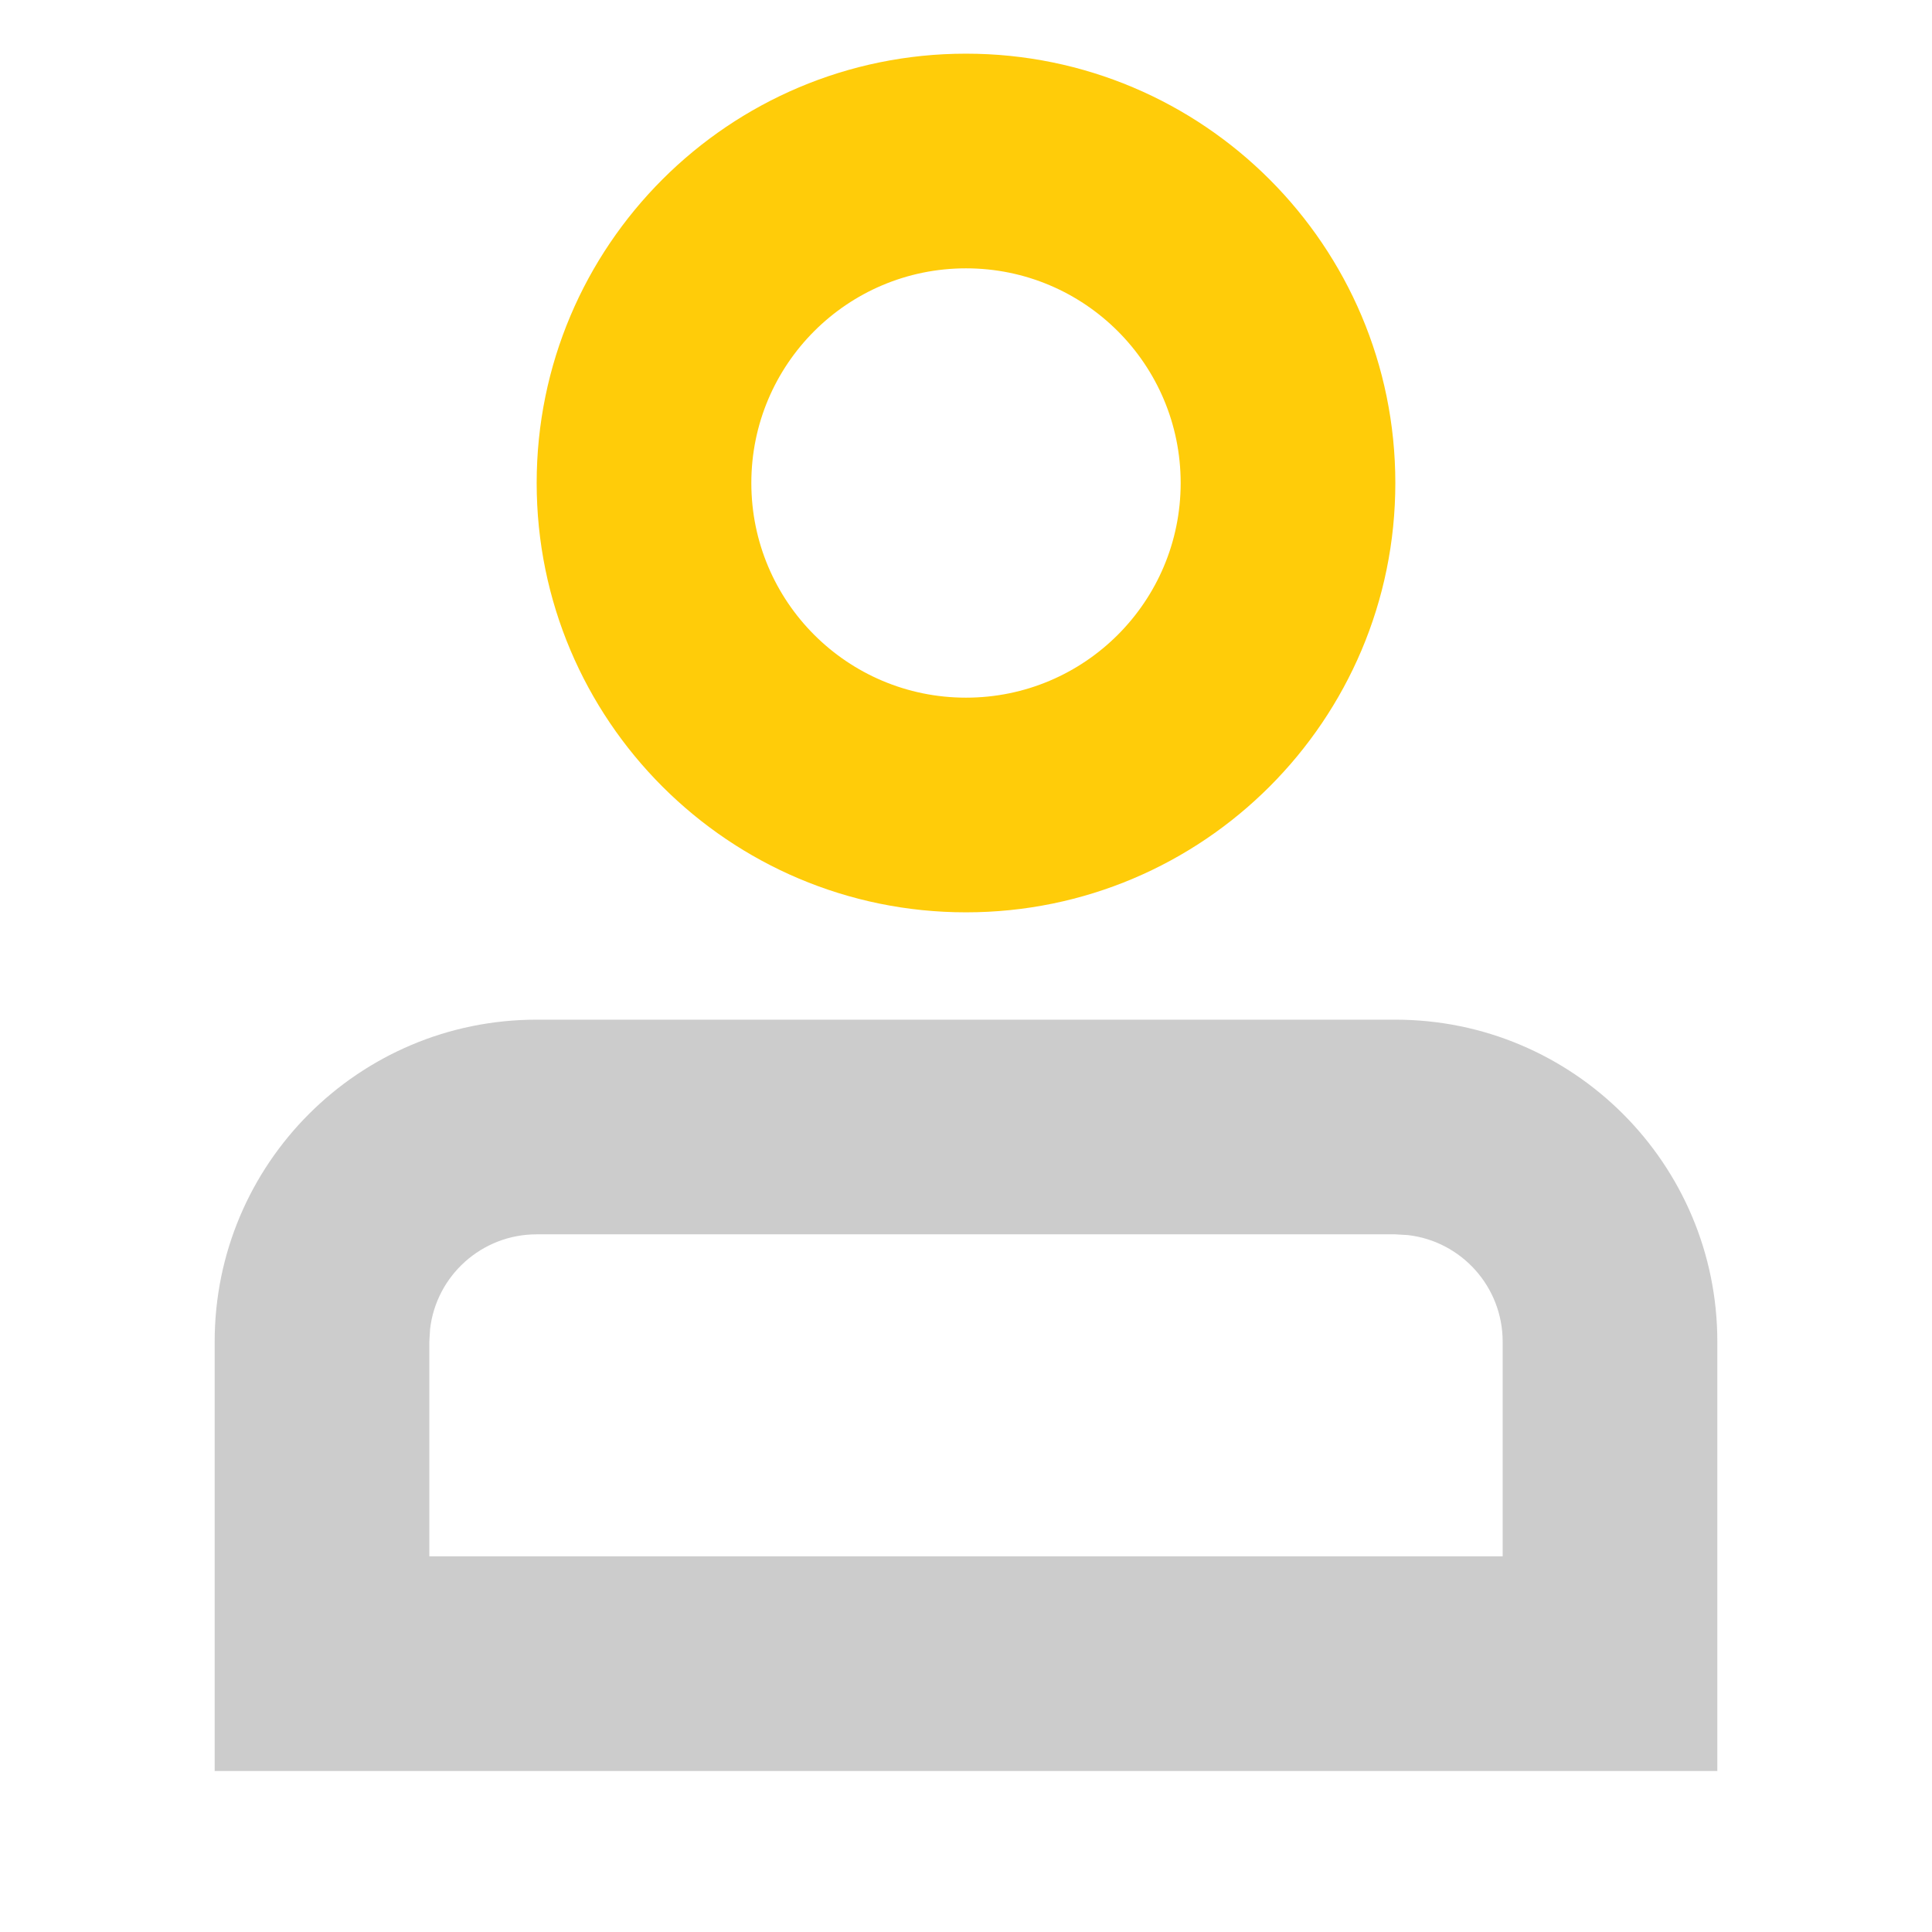 <svg xmlns="http://www.w3.org/2000/svg" width="18" height="18" viewBox="0 0 18 18">
  <g fill="none" fill-rule="evenodd">
    <rect width="18" height="18"/>
    <path fill="#000" fill-opacity=".2" fill-rule="nonzero" d="M13,9.5 C14.657,9.5 16,10.843 16,12.5 L16,16.5 L2,16.5 L2,12.5 C2,10.843 3.343,9.5 5,9.5 L13,9.5 Z M13,11.5 L5,11.5 C4.487,11.5 4.064,11.886 4.007,12.383 L4,12.5 L4,14.5 L14,14.5 L14,12.5 C14,11.987 13.614,11.564 13.117,11.507 L13,11.5 Z"/>
    <path fill="#FFCC09" fill-rule="nonzero" d="M9,0.5 C6.791,0.5 5,2.291 5,4.5 C5,6.709 6.791,8.5 9,8.5 C11.209,8.5 13,6.709 13,4.5 C13,2.291 11.209,0.5 9,0.5 Z M9,2.5 C10.105,2.5 11,3.395 11,4.5 C11,5.605 10.105,6.5 9,6.5 C7.895,6.5 7,5.605 7,4.5 C7,3.395 7.895,2.5 9,2.5 Z"/>
  </g>
</svg>
